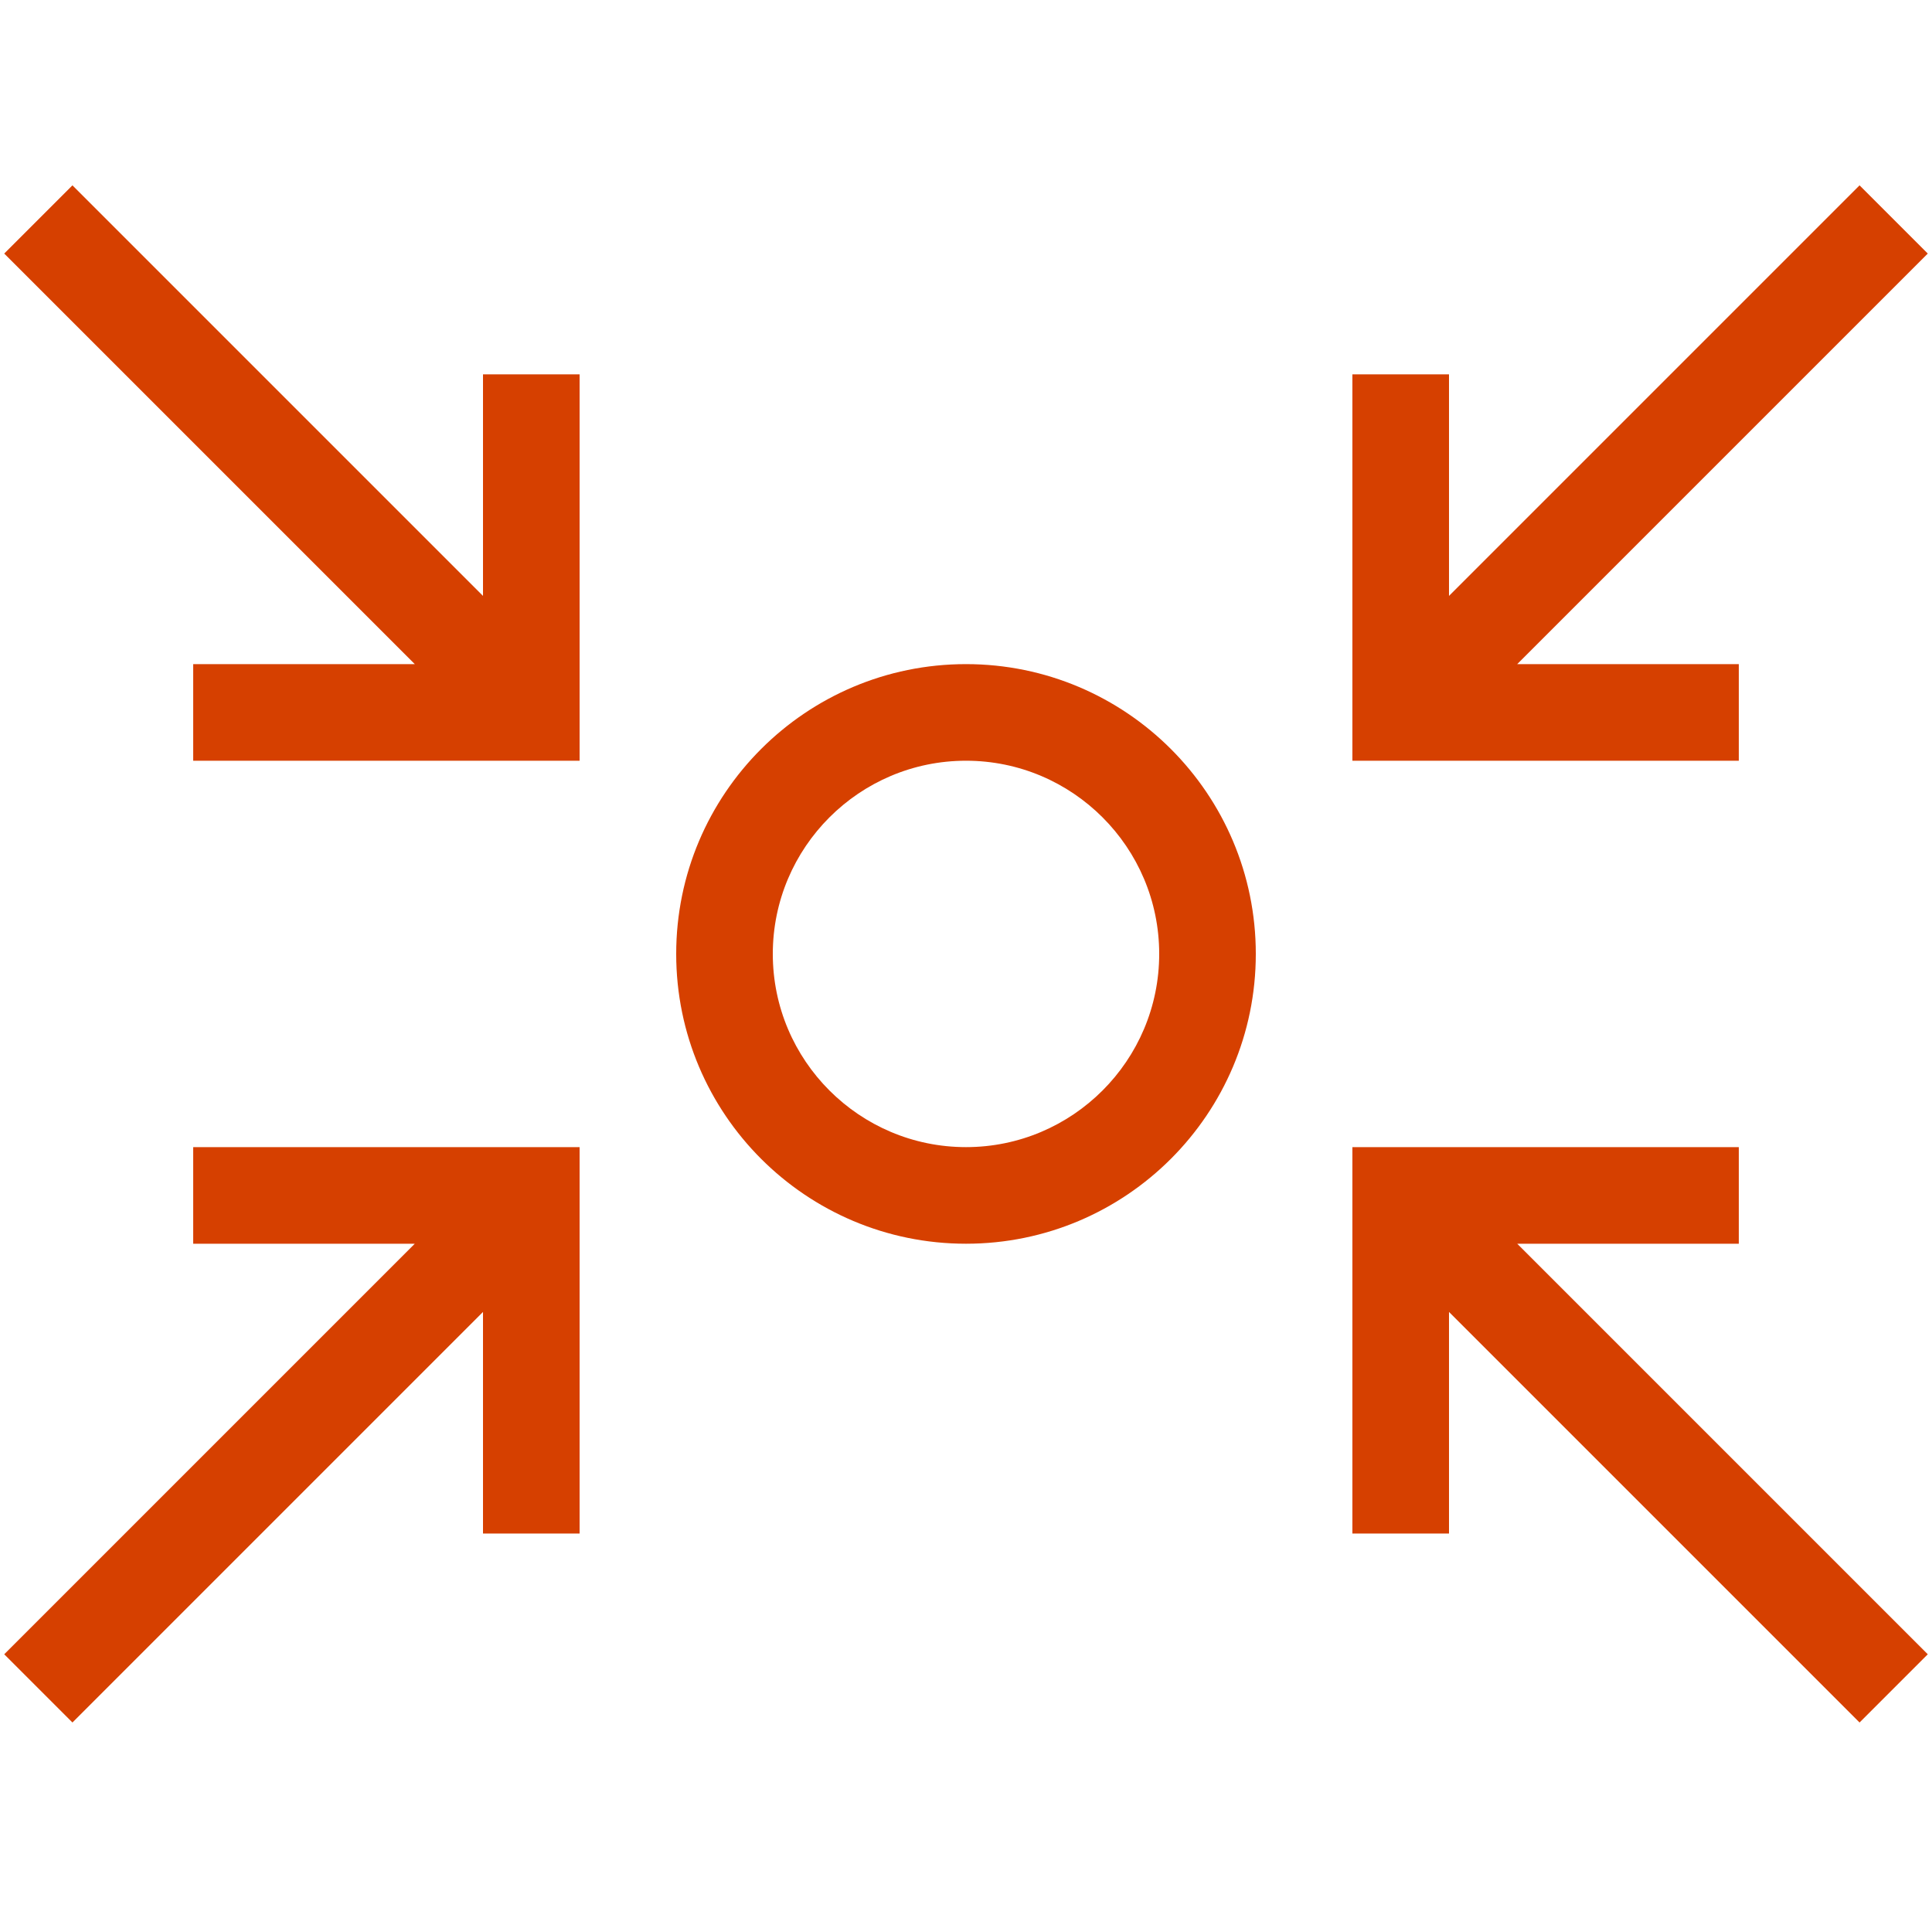 <svg width="64" height="64" viewBox="0 0 64 64" fill="none" xmlns="http://www.w3.org/2000/svg">
<path d="M3.53 7.27L2.4 6.14L0.14 8.4L1.27 9.53L13.74 22H6.4V25.2H19.2V12.4H16V19.74L3.53 7.27ZM32 25.2C35.53 25.2 38.4 28.07 38.4 31.6C38.4 35.13 35.53 38 32 38C28.47 38 25.6 35.13 25.6 31.6C25.6 28.07 28.47 25.2 32 25.2ZM32 41.2C37.3 41.2 41.6 36.9 41.6 31.6C41.6 26.3 37.3 22 32 22C26.7 22 22.4 26.3 22.4 31.6C22.4 36.9 26.7 41.2 32 41.2ZM44.8 12.4V25.2H57.6V22H50.26L62.73 9.53L63.86 8.4L61.6 6.14L60.47 7.27L48 19.74V12.4H44.8ZM19.2 50.8V38H6.4V41.2H13.74L1.27 53.67L0.14 54.8L2.4 57.06L3.53 55.93L16 43.46V50.8H19.2ZM44.8 50.8H48V43.46L60.47 55.93L61.6 57.06L63.86 54.8L62.73 53.67L50.26 41.2H57.6V38H44.8V50.8Z" fill="#D64000"/>
</svg>
